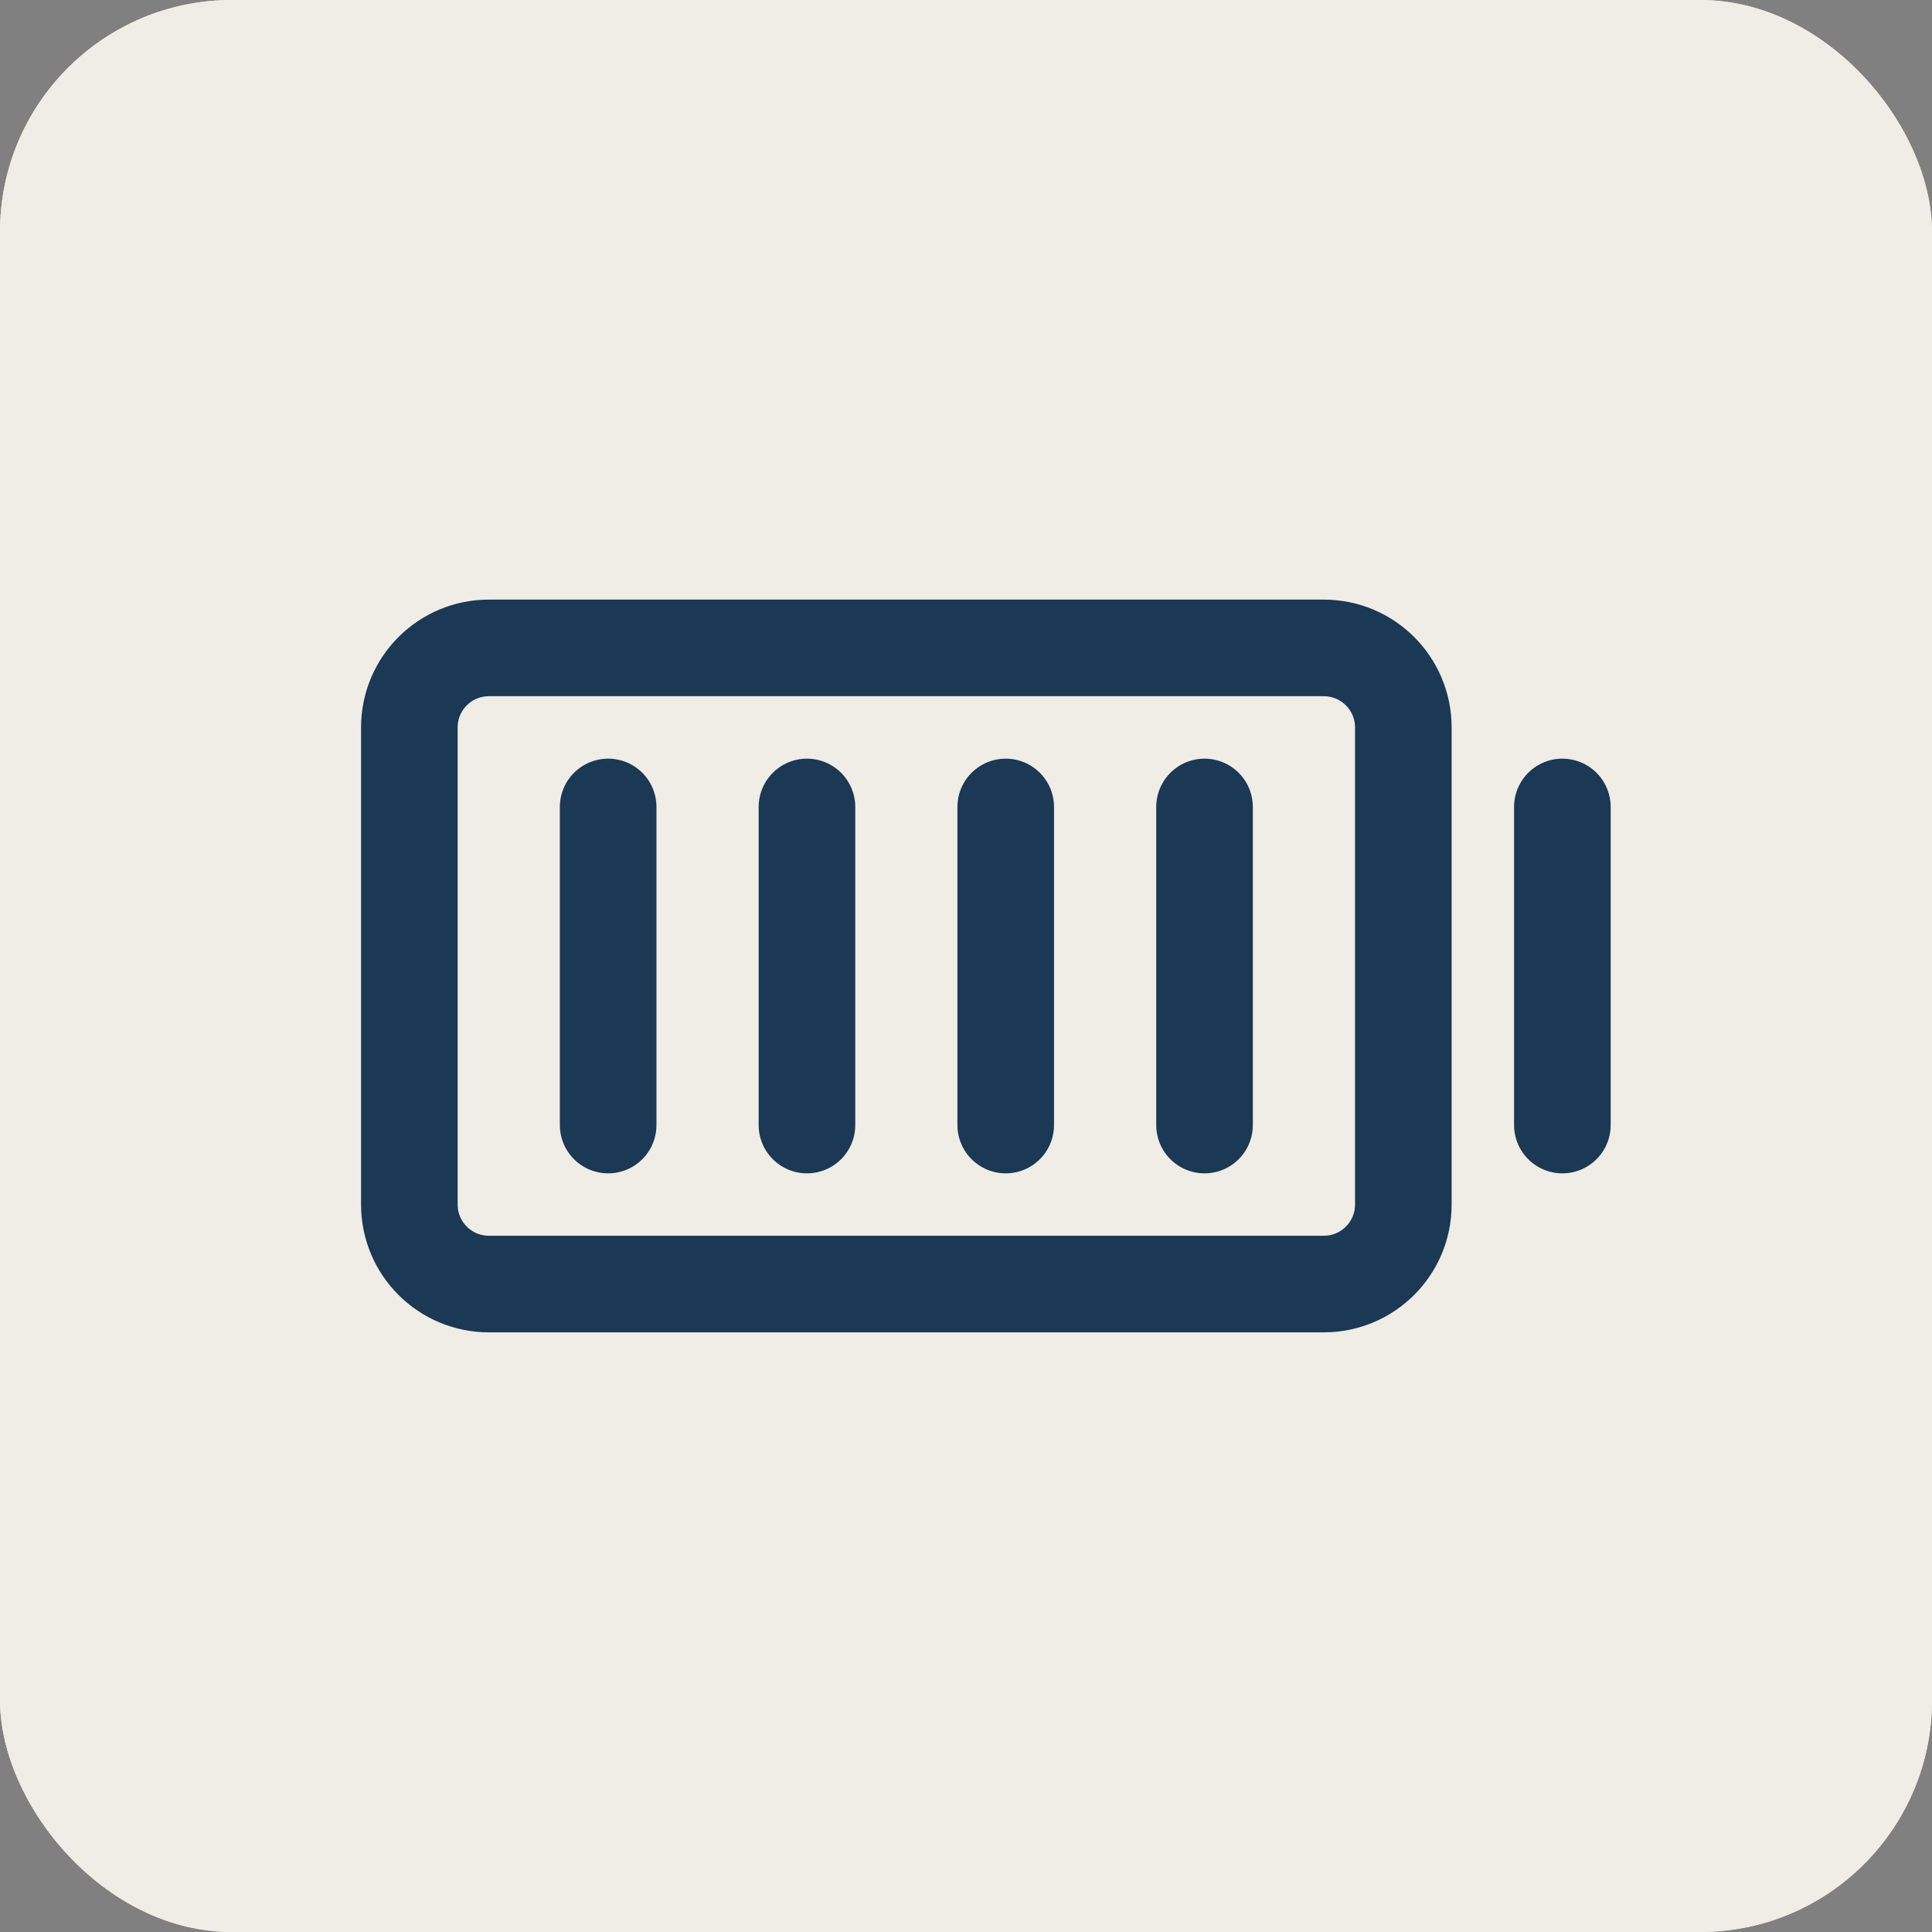 <svg width="50" height="50" viewBox="0 0 50 50" fill="none" xmlns="http://www.w3.org/2000/svg">
<rect x="0" y="0" width="50" height="50" fill="#808080" stroke="none"/>
<g id="Group 652626">
<rect id="Rectangle 613" width="50" height="50" rx="6" fill="#F0ECE6"/>
<g id="Group 652217">
<rect id="Rectangle 613_2" width="50" height="50" rx="6" fill="#F0ECE6"/>
<g id="icon-energy">
<path id="Vector" d="M34.26 16.768H12.652C11.515 16.768 10.594 17.689 10.594 18.826V31.174C10.594 32.31 11.515 33.231 12.652 33.231H34.26C35.397 33.231 36.318 32.31 36.318 31.174V18.826C36.318 17.689 35.397 16.768 34.26 16.768Z" stroke="#1B3854" stroke-width="2.5" stroke-linecap="round" stroke-linejoin="round"/>
<path id="Vector_2" d="M31.173 20.884V29.116" stroke="#1B3854" stroke-width="2.5" stroke-linecap="round" stroke-linejoin="round"/>
<path id="Vector_3" d="M26.028 20.884V29.116" stroke="#1B3854" stroke-width="2.5" stroke-linecap="round" stroke-linejoin="round"/>
<path id="Vector_4" d="M20.884 20.884V29.116" stroke="#1B3854" stroke-width="2.5" stroke-linecap="round" stroke-linejoin="round"/>
<path id="Vector_5" d="M15.739 20.884V29.116" stroke="#1B3854" stroke-width="2.5" stroke-linecap="round" stroke-linejoin="round"/>
<path id="Vector_6" d="M40.434 20.884V29.116" stroke="#1B3854" stroke-width="2.5" stroke-linecap="round" stroke-linejoin="round"/>
</g>
</g>
</g>
</svg>
